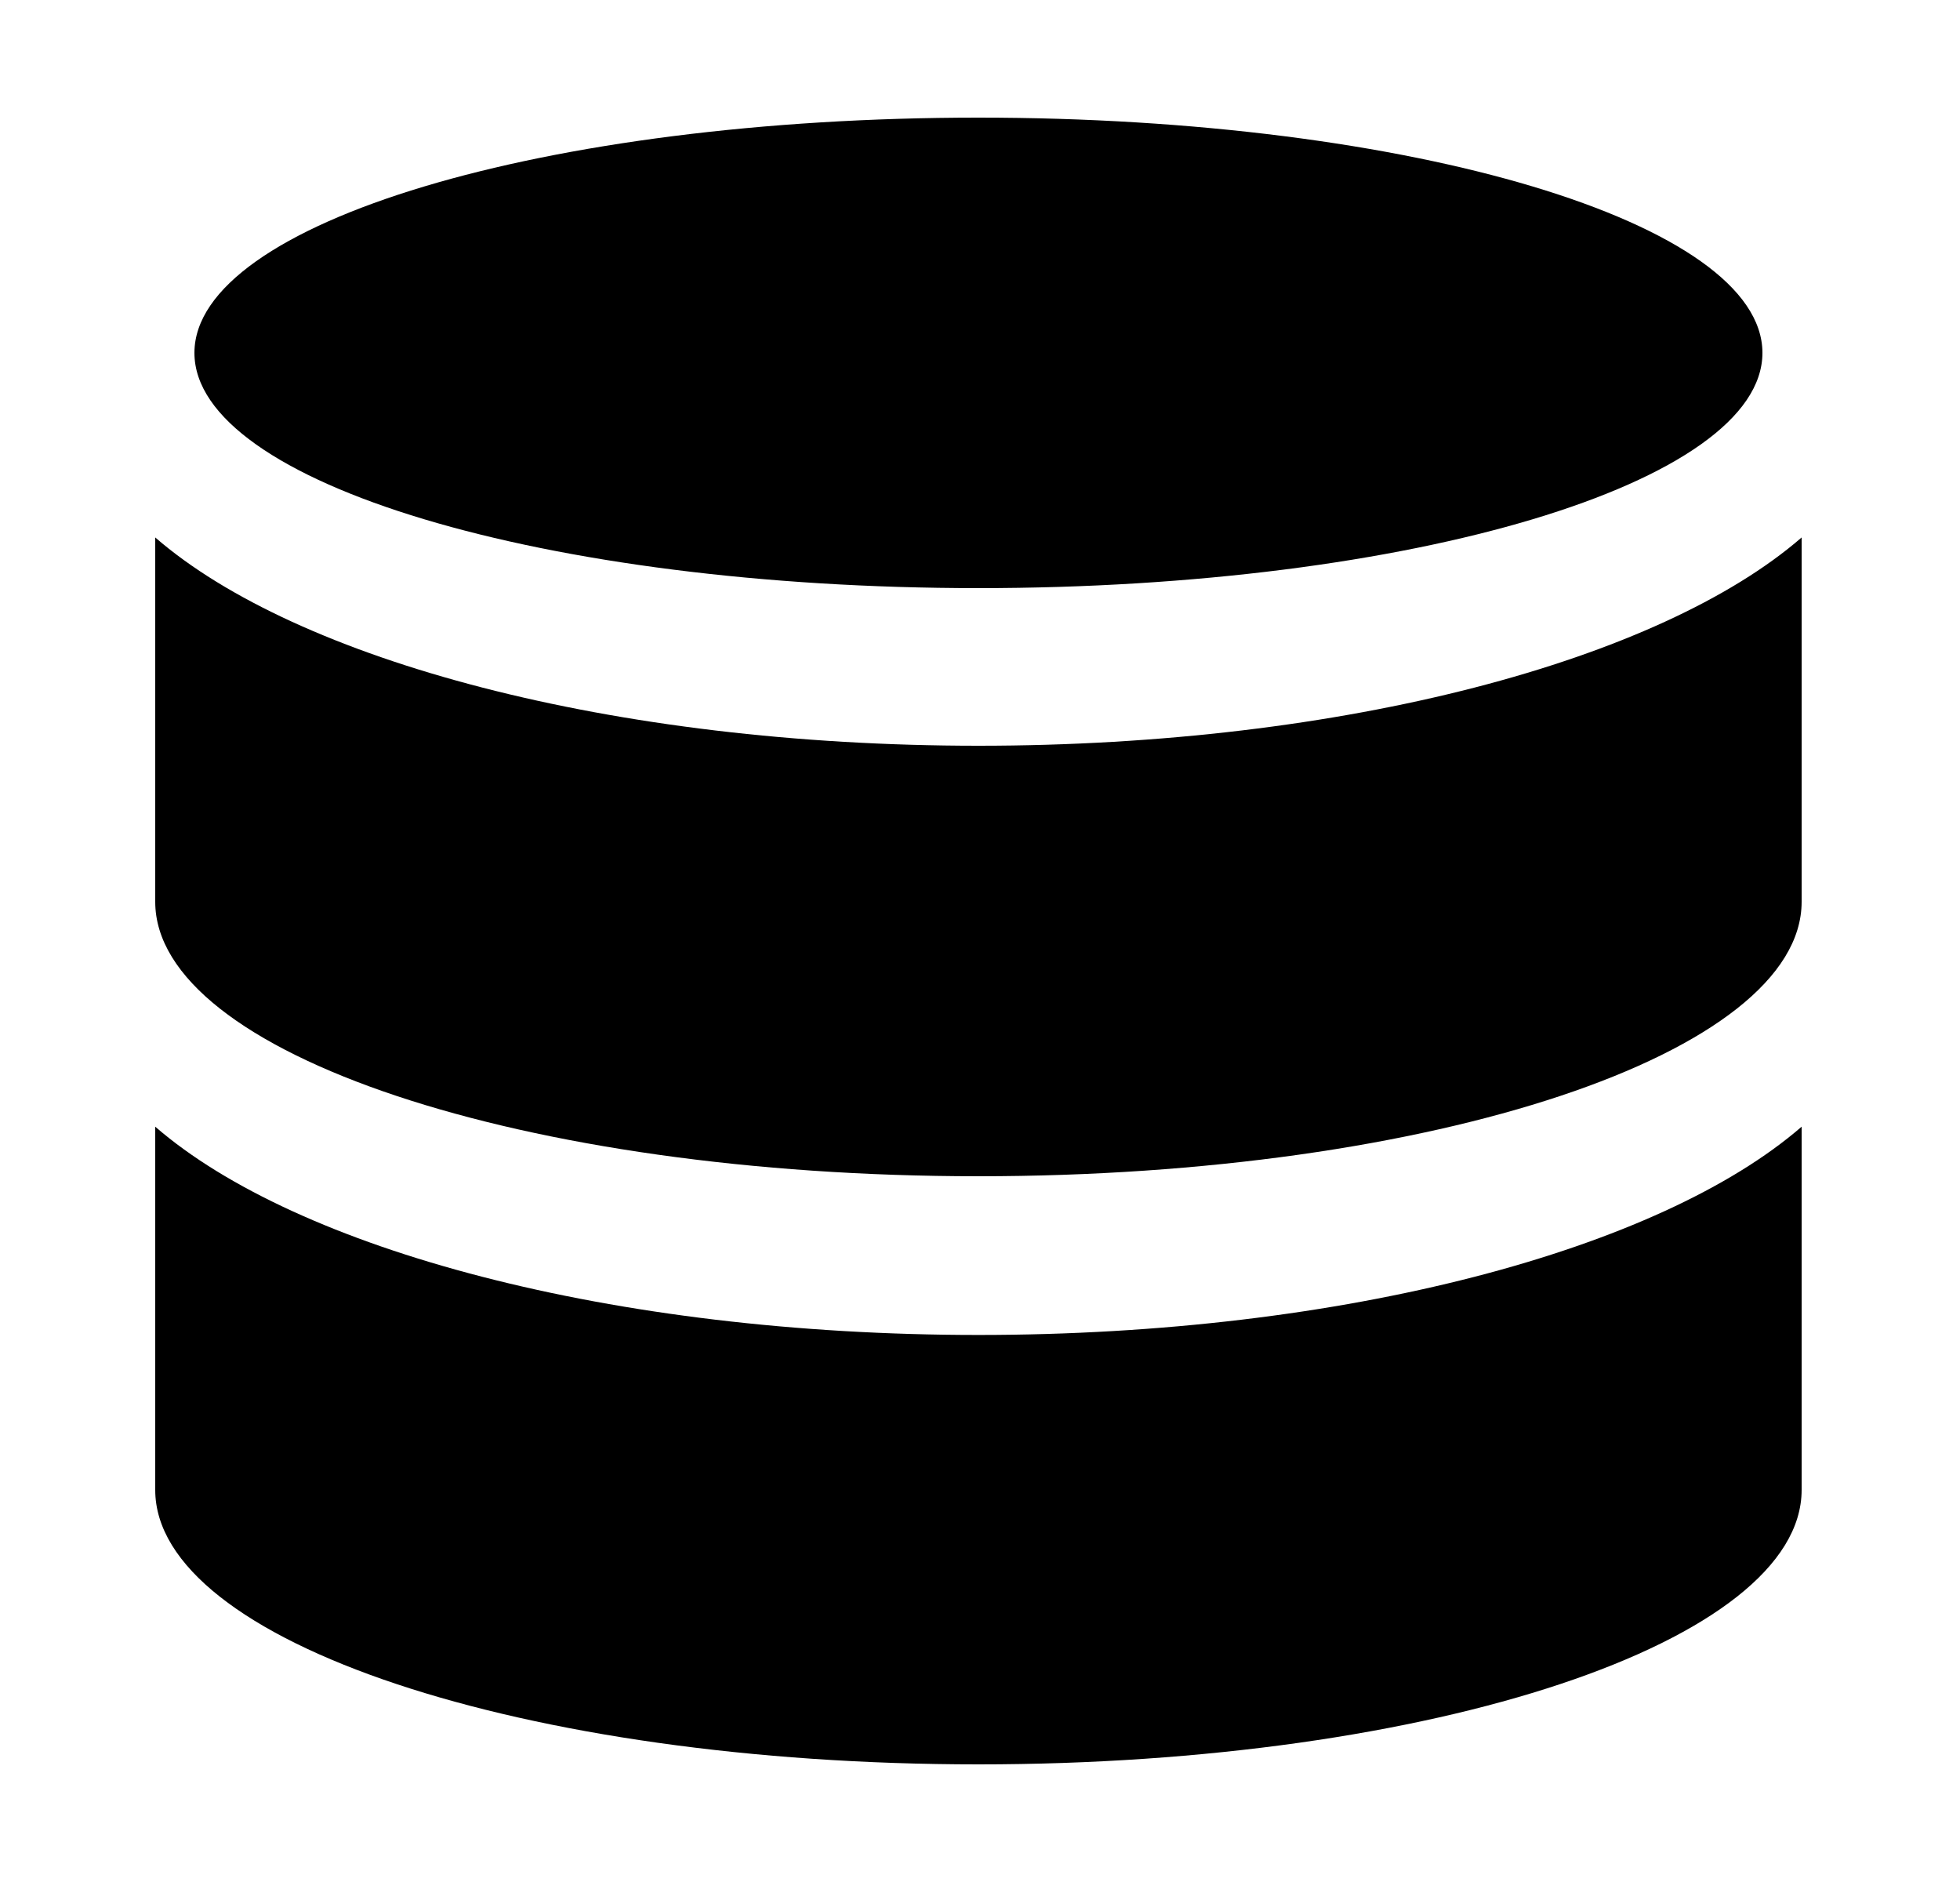 <svg width="25" height="24" viewBox="0 0 25 24" fill="none" xmlns="http://www.w3.org/2000/svg">
<path fill-rule="evenodd" clip-rule="evenodd" d="M22.48 4.5C22.48 6.157 18.003 7.5 12.48 7.5C6.958 7.5 2.48 6.157 2.48 4.5C2.48 2.843 6.958 1.5 12.48 1.5C18.003 1.5 22.48 2.843 22.48 4.5ZM22.98 6.854C21.174 8.42 17.152 9.51 12.48 9.51C7.809 9.51 3.787 8.42 1.98 6.854V11.5C1.98 13.433 6.681 15 12.48 15C18.279 15 22.98 13.433 22.98 11.5V6.854ZM12.48 17.024C17.152 17.024 21.174 15.934 22.98 14.368V19C22.98 20.933 18.279 22.5 12.48 22.5C6.681 22.5 1.98 20.933 1.98 19V14.368C3.787 15.934 7.809 17.024 12.48 17.024Z" fill="#122D38" style="fill:#122D38;fill:color(display-p3 0.071 0.176 0.22);fill-opacity:1;"/>
</svg>
